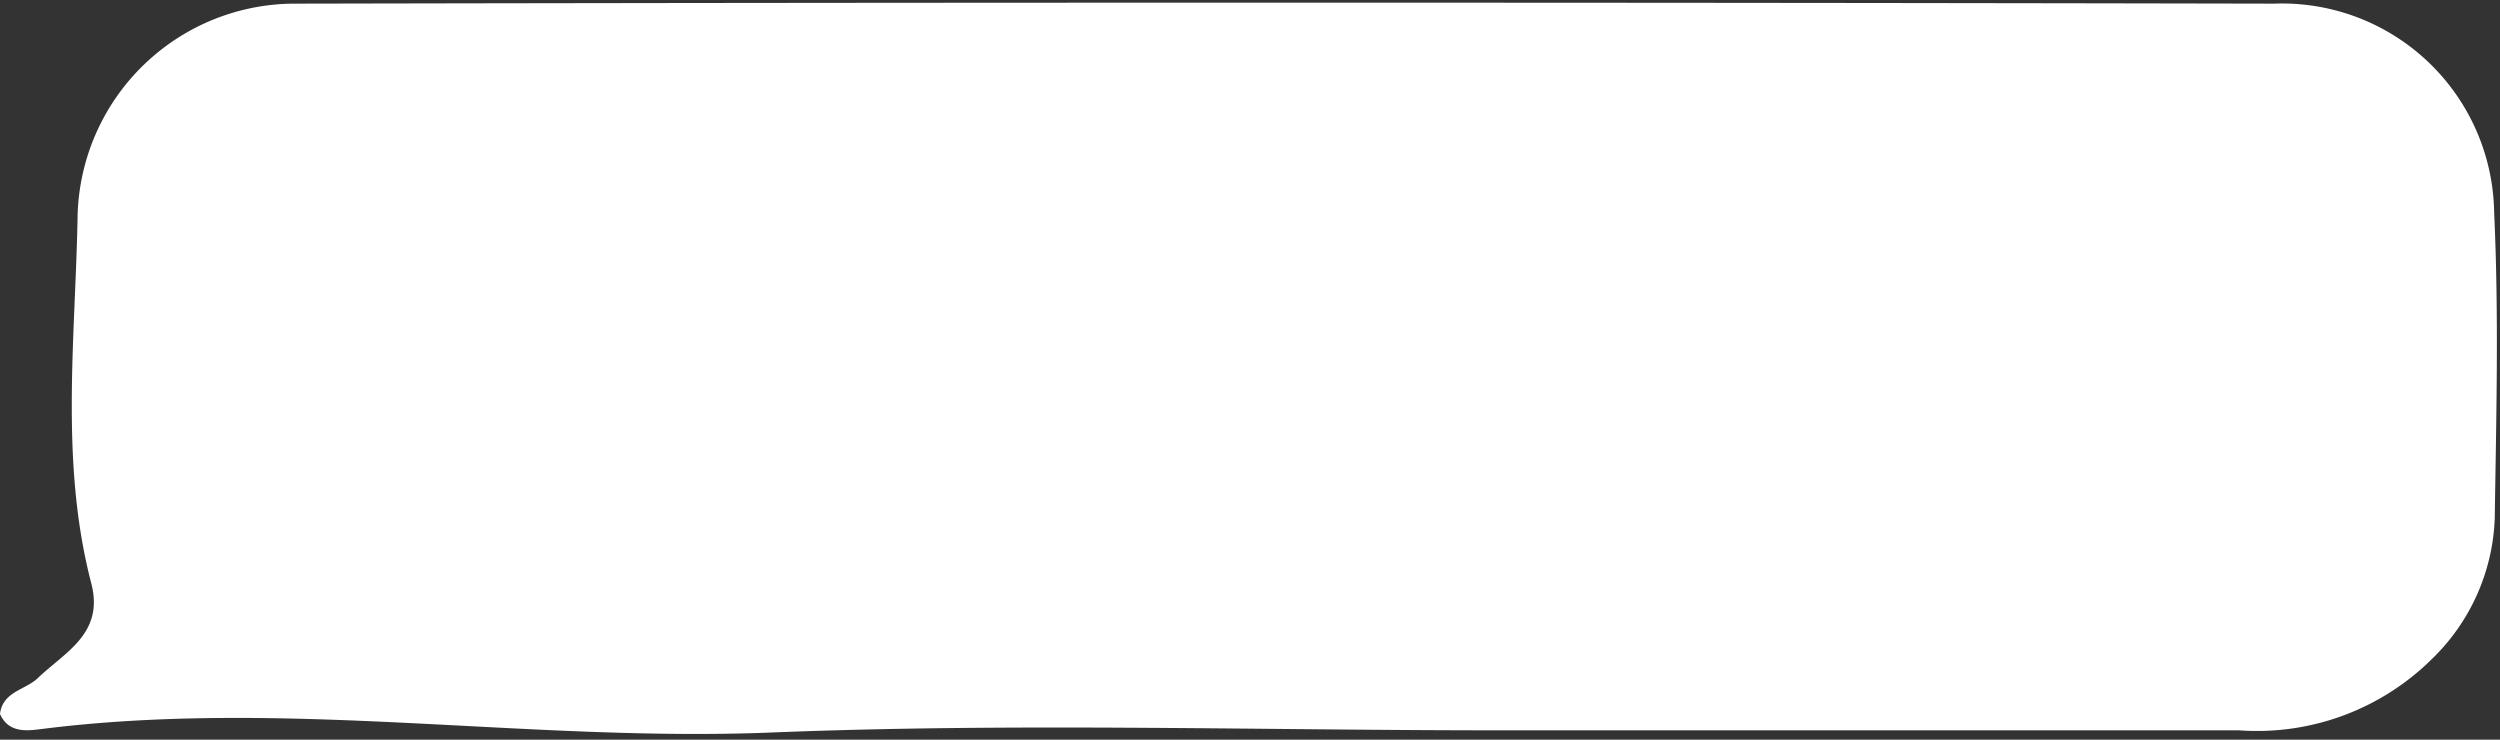 <?xml version="1.0" encoding="UTF-8"?><svg xmlns="http://www.w3.org/2000/svg" xmlns:xlink="http://www.w3.org/1999/xlink" data-name="Layer 1" height="23.7" preserveAspectRatio="xMidYMid meet" version="1.0" viewBox="10.0 38.2 80.1 23.7" width="80.1" zoomAndPan="magnify"><rect x="10.0" y="38.2" width="80.1" height="23.7" fill="#333333" stroke="none"/><g id="change1_1"><path d="M11.306,61.561c7.81-.992,15.605.423,23.424.108,7.782-.313,15.586-.068,23.381-.069q11.817,0,23.635,0a7.961,7.961,0,0,0,6.172-2.285,6.6,6.6,0,0,0,2.013-4.485c.049-3.267.135-6.542-.018-9.8a6.8,6.8,0,0,0-7.059-6.713q-31.68-.064-63.361,0a6.967,6.967,0,0,0-7.007,6.811c-.069,3.917-.572,7.879.438,11.759.42,1.612-.837,2.2-1.715,3.041-.4.383-1.123.427-1.209,1.148C10.272,61.688,10.855,61.618,11.306,61.561Z" fill="#fff"/></g></svg>